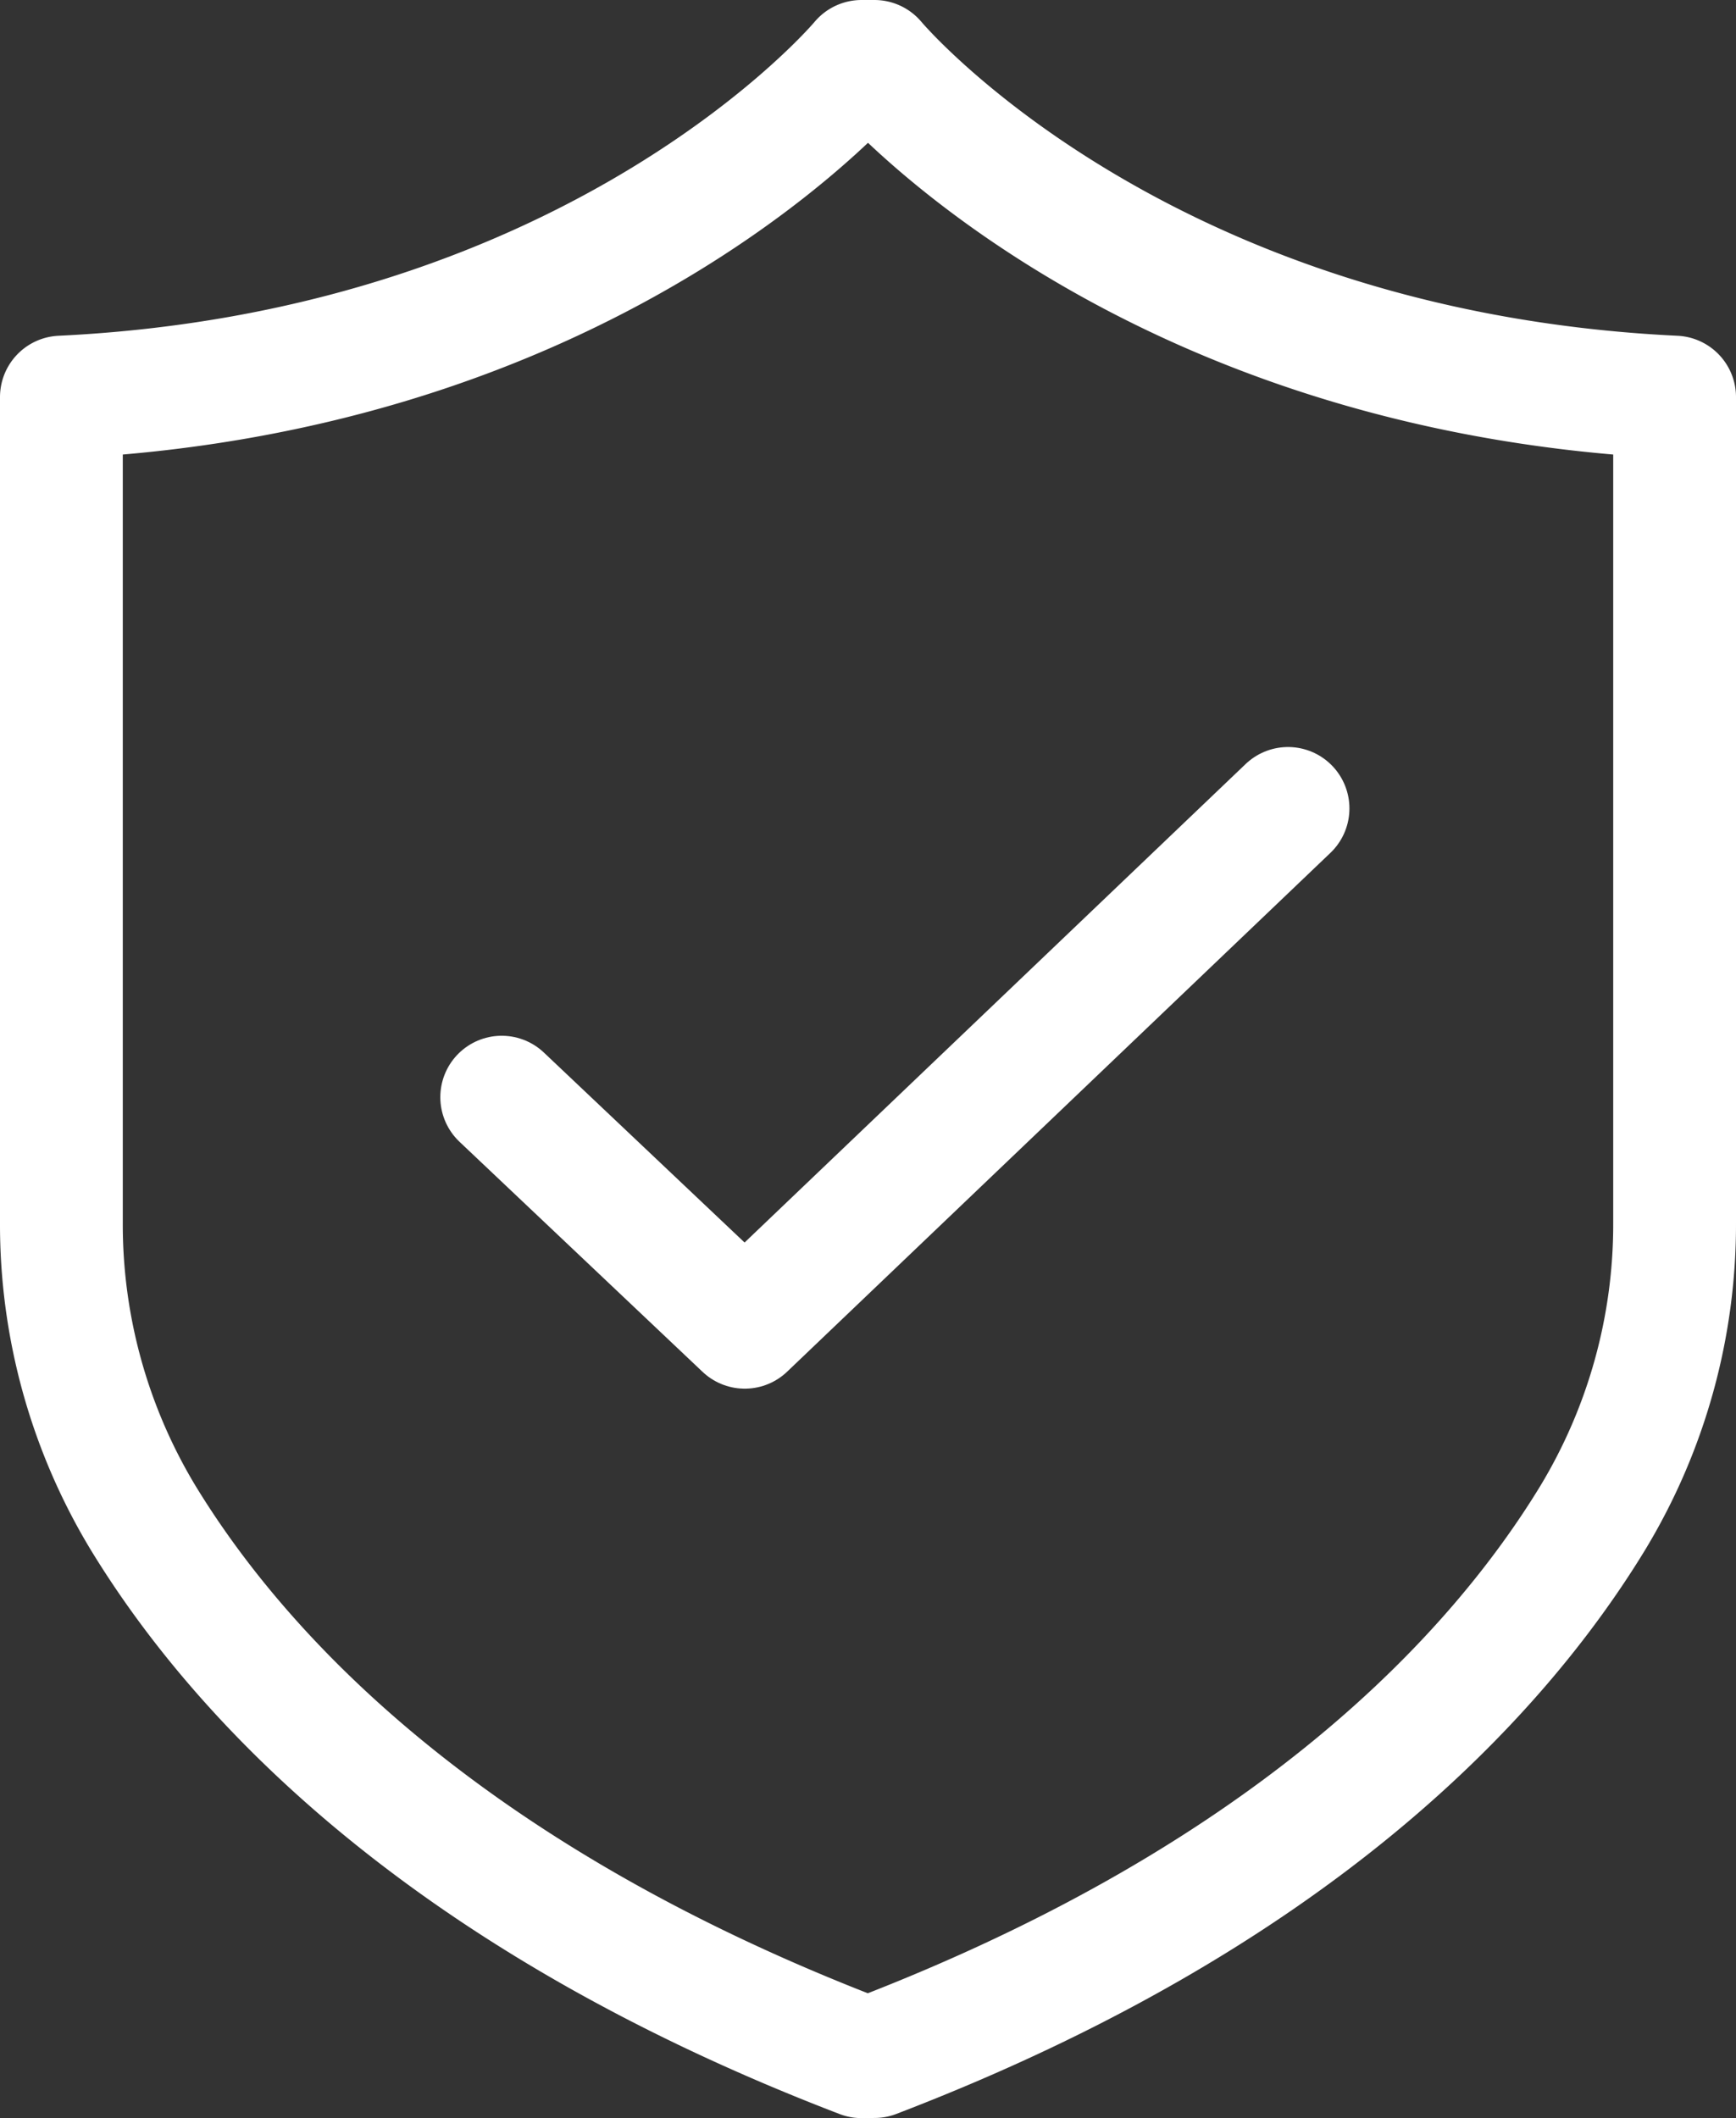 <svg xmlns="http://www.w3.org/2000/svg" width="36.761" height="44.836" viewBox="0 0 36.761 44.836">
  <rect x="0" y="0" width="36.761" height="44.836" fill="#333333" stroke="none"/>
  <g id="Group_5117" data-name="Group 5117" transform="translate(-783.039 -4671.038)">
    <path id="Path_54361" data-name="Path 54361" d="M17.444,42.736c-8.91-3.414-13.189-8.091-15.209-11.4A12.007,12.007,0,0,1,.5,25.079V7.606C11.978,7.059,17.444.5,17.444.5h.273s5.466,6.559,16.944,7.106V25.079a12.007,12.007,0,0,1-1.735,6.254c-2.02,3.312-6.3,7.988-15.209,11.4Z" transform="translate(783.839 4671.838)" fill="none" stroke="#fff" stroke-linecap="round" stroke-linejoin="round" stroke-width="2.6"/>
    <path id="Path_54362" data-name="Path 54362" d="M15.606,35.112l5.147,4.87L32.257,29" transform="translate(778.057 4659.151)" fill="none" stroke="#fff" stroke-linecap="round" stroke-linejoin="round" stroke-width="2.6"/>
  </g>
</svg>
